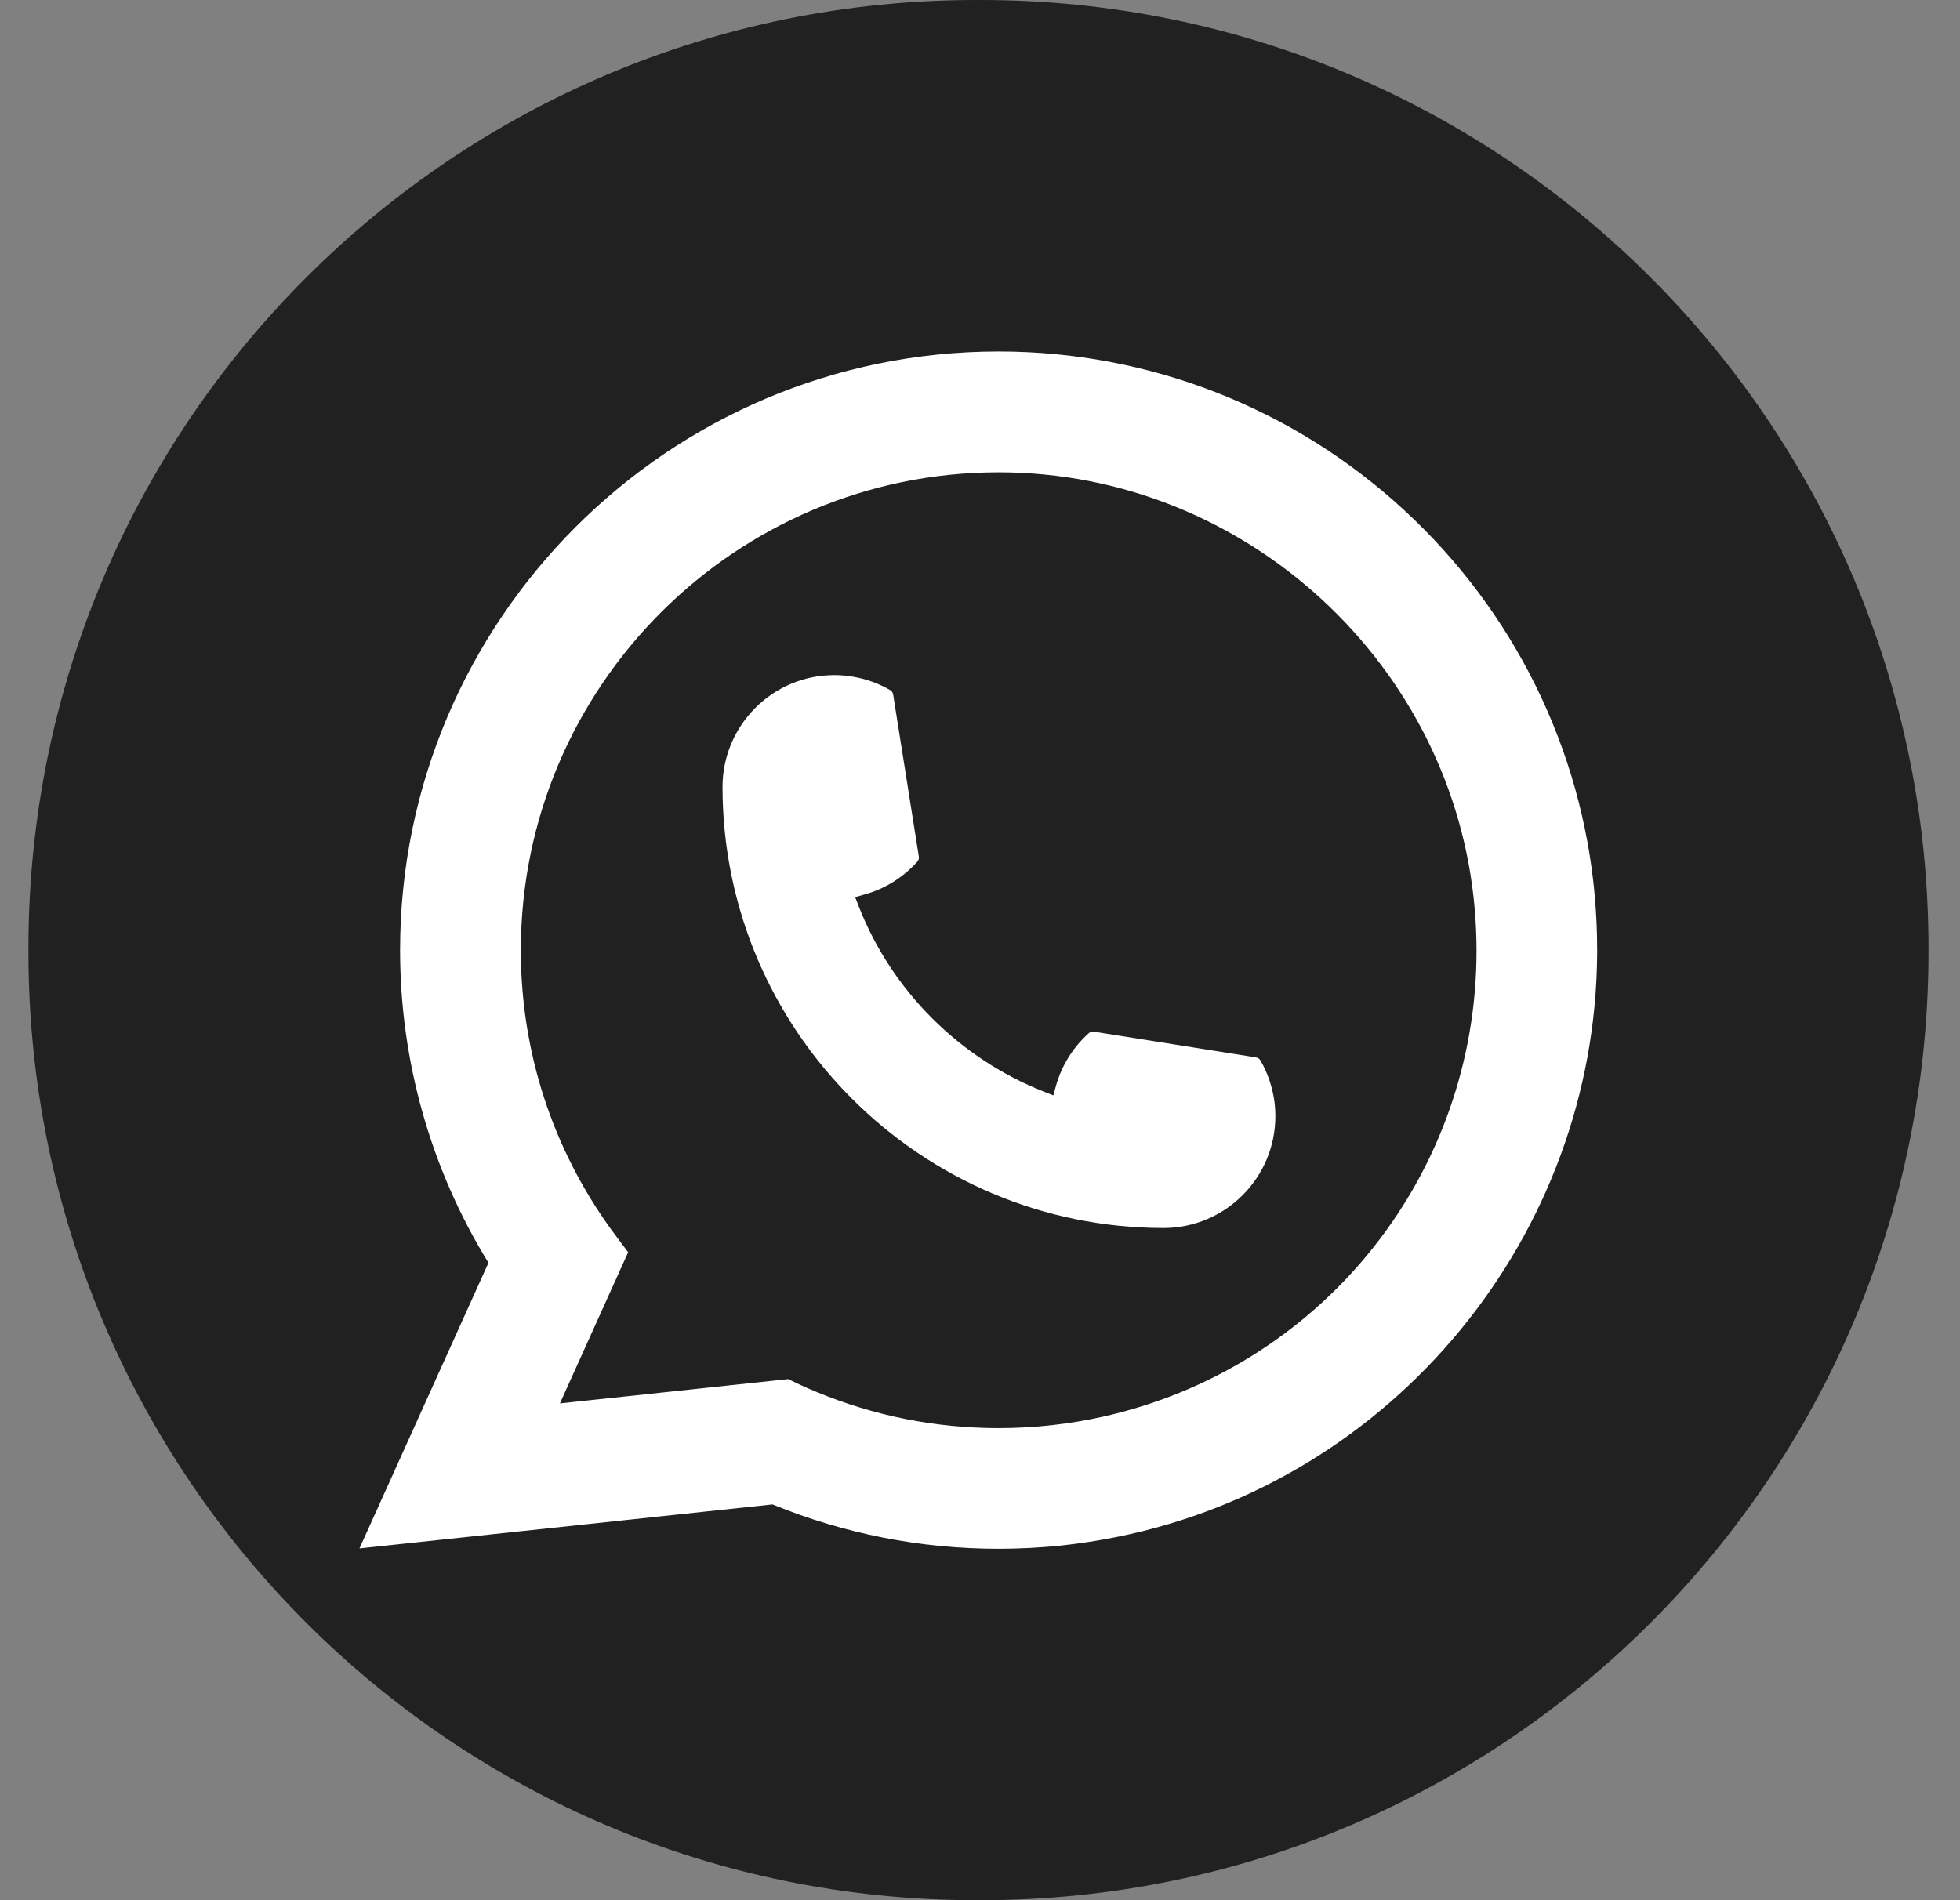 <svg width="33" height="32" viewBox="0 0 33 32" fill="none" xmlns="http://www.w3.org/2000/svg">
<rect x="0" y="0" width="33" height="32" fill="#808080" stroke="none"/>
<path d="M16.51 0H16.437C7.624 0 0.479 7.147 0.479 15.964V16.036C0.479 24.853 7.624 32 16.437 32H16.51C25.324 32 32.469 24.853 32.469 16.036V15.964C32.469 7.147 25.324 0 16.51 0Z" fill="#212121"/>
<path d="M19.591 20.68C15.497 20.68 12.166 17.347 12.165 13.252C12.166 12.213 13.011 11.369 14.047 11.369C14.153 11.369 14.259 11.378 14.36 11.396C14.581 11.433 14.792 11.508 14.986 11.621C15.014 11.638 15.033 11.665 15.038 11.697L15.47 14.424C15.476 14.456 15.466 14.488 15.444 14.512C15.206 14.776 14.901 14.967 14.561 15.062L14.398 15.108L14.459 15.266C15.017 16.688 16.154 17.823 17.576 18.384L17.734 18.447L17.78 18.283C17.875 17.943 18.066 17.638 18.331 17.4C18.349 17.382 18.375 17.373 18.401 17.373C18.407 17.373 18.412 17.373 18.419 17.374L21.146 17.807C21.178 17.812 21.205 17.83 21.222 17.858C21.334 18.052 21.409 18.264 21.447 18.486C21.465 18.585 21.473 18.689 21.473 18.798C21.473 19.835 20.629 20.679 19.591 20.68Z" fill="white"/>
<path d="M26.852 15.101C26.631 12.606 25.488 10.291 23.633 8.583C21.767 6.866 19.346 5.919 16.814 5.919C11.257 5.919 6.736 10.442 6.736 16C6.736 17.866 7.25 19.683 8.224 21.266L6.052 26.076L13.007 25.335C14.216 25.83 15.496 26.082 16.813 26.082C17.159 26.082 17.515 26.064 17.871 26.027C18.185 25.993 18.502 25.944 18.814 25.881C23.467 24.94 26.864 20.809 26.891 16.054V16C26.891 15.698 26.878 15.395 26.851 15.102L26.852 15.101ZM13.275 23.224L9.427 23.634L10.576 21.088L10.346 20.78C10.329 20.757 10.312 20.735 10.293 20.709C9.296 19.331 8.769 17.703 8.769 16.002C8.769 11.564 12.378 7.954 16.814 7.954C20.97 7.954 24.492 11.198 24.832 15.338C24.85 15.56 24.86 15.783 24.86 16.003C24.86 16.066 24.859 16.127 24.858 16.193C24.773 19.905 22.18 23.058 18.553 23.861C18.277 23.922 17.993 23.969 17.711 24C17.417 24.033 17.116 24.05 16.816 24.05C15.75 24.05 14.715 23.844 13.736 23.436C13.628 23.392 13.521 23.345 13.421 23.297L13.276 23.226L13.275 23.224Z" fill="white"/>
</svg>
